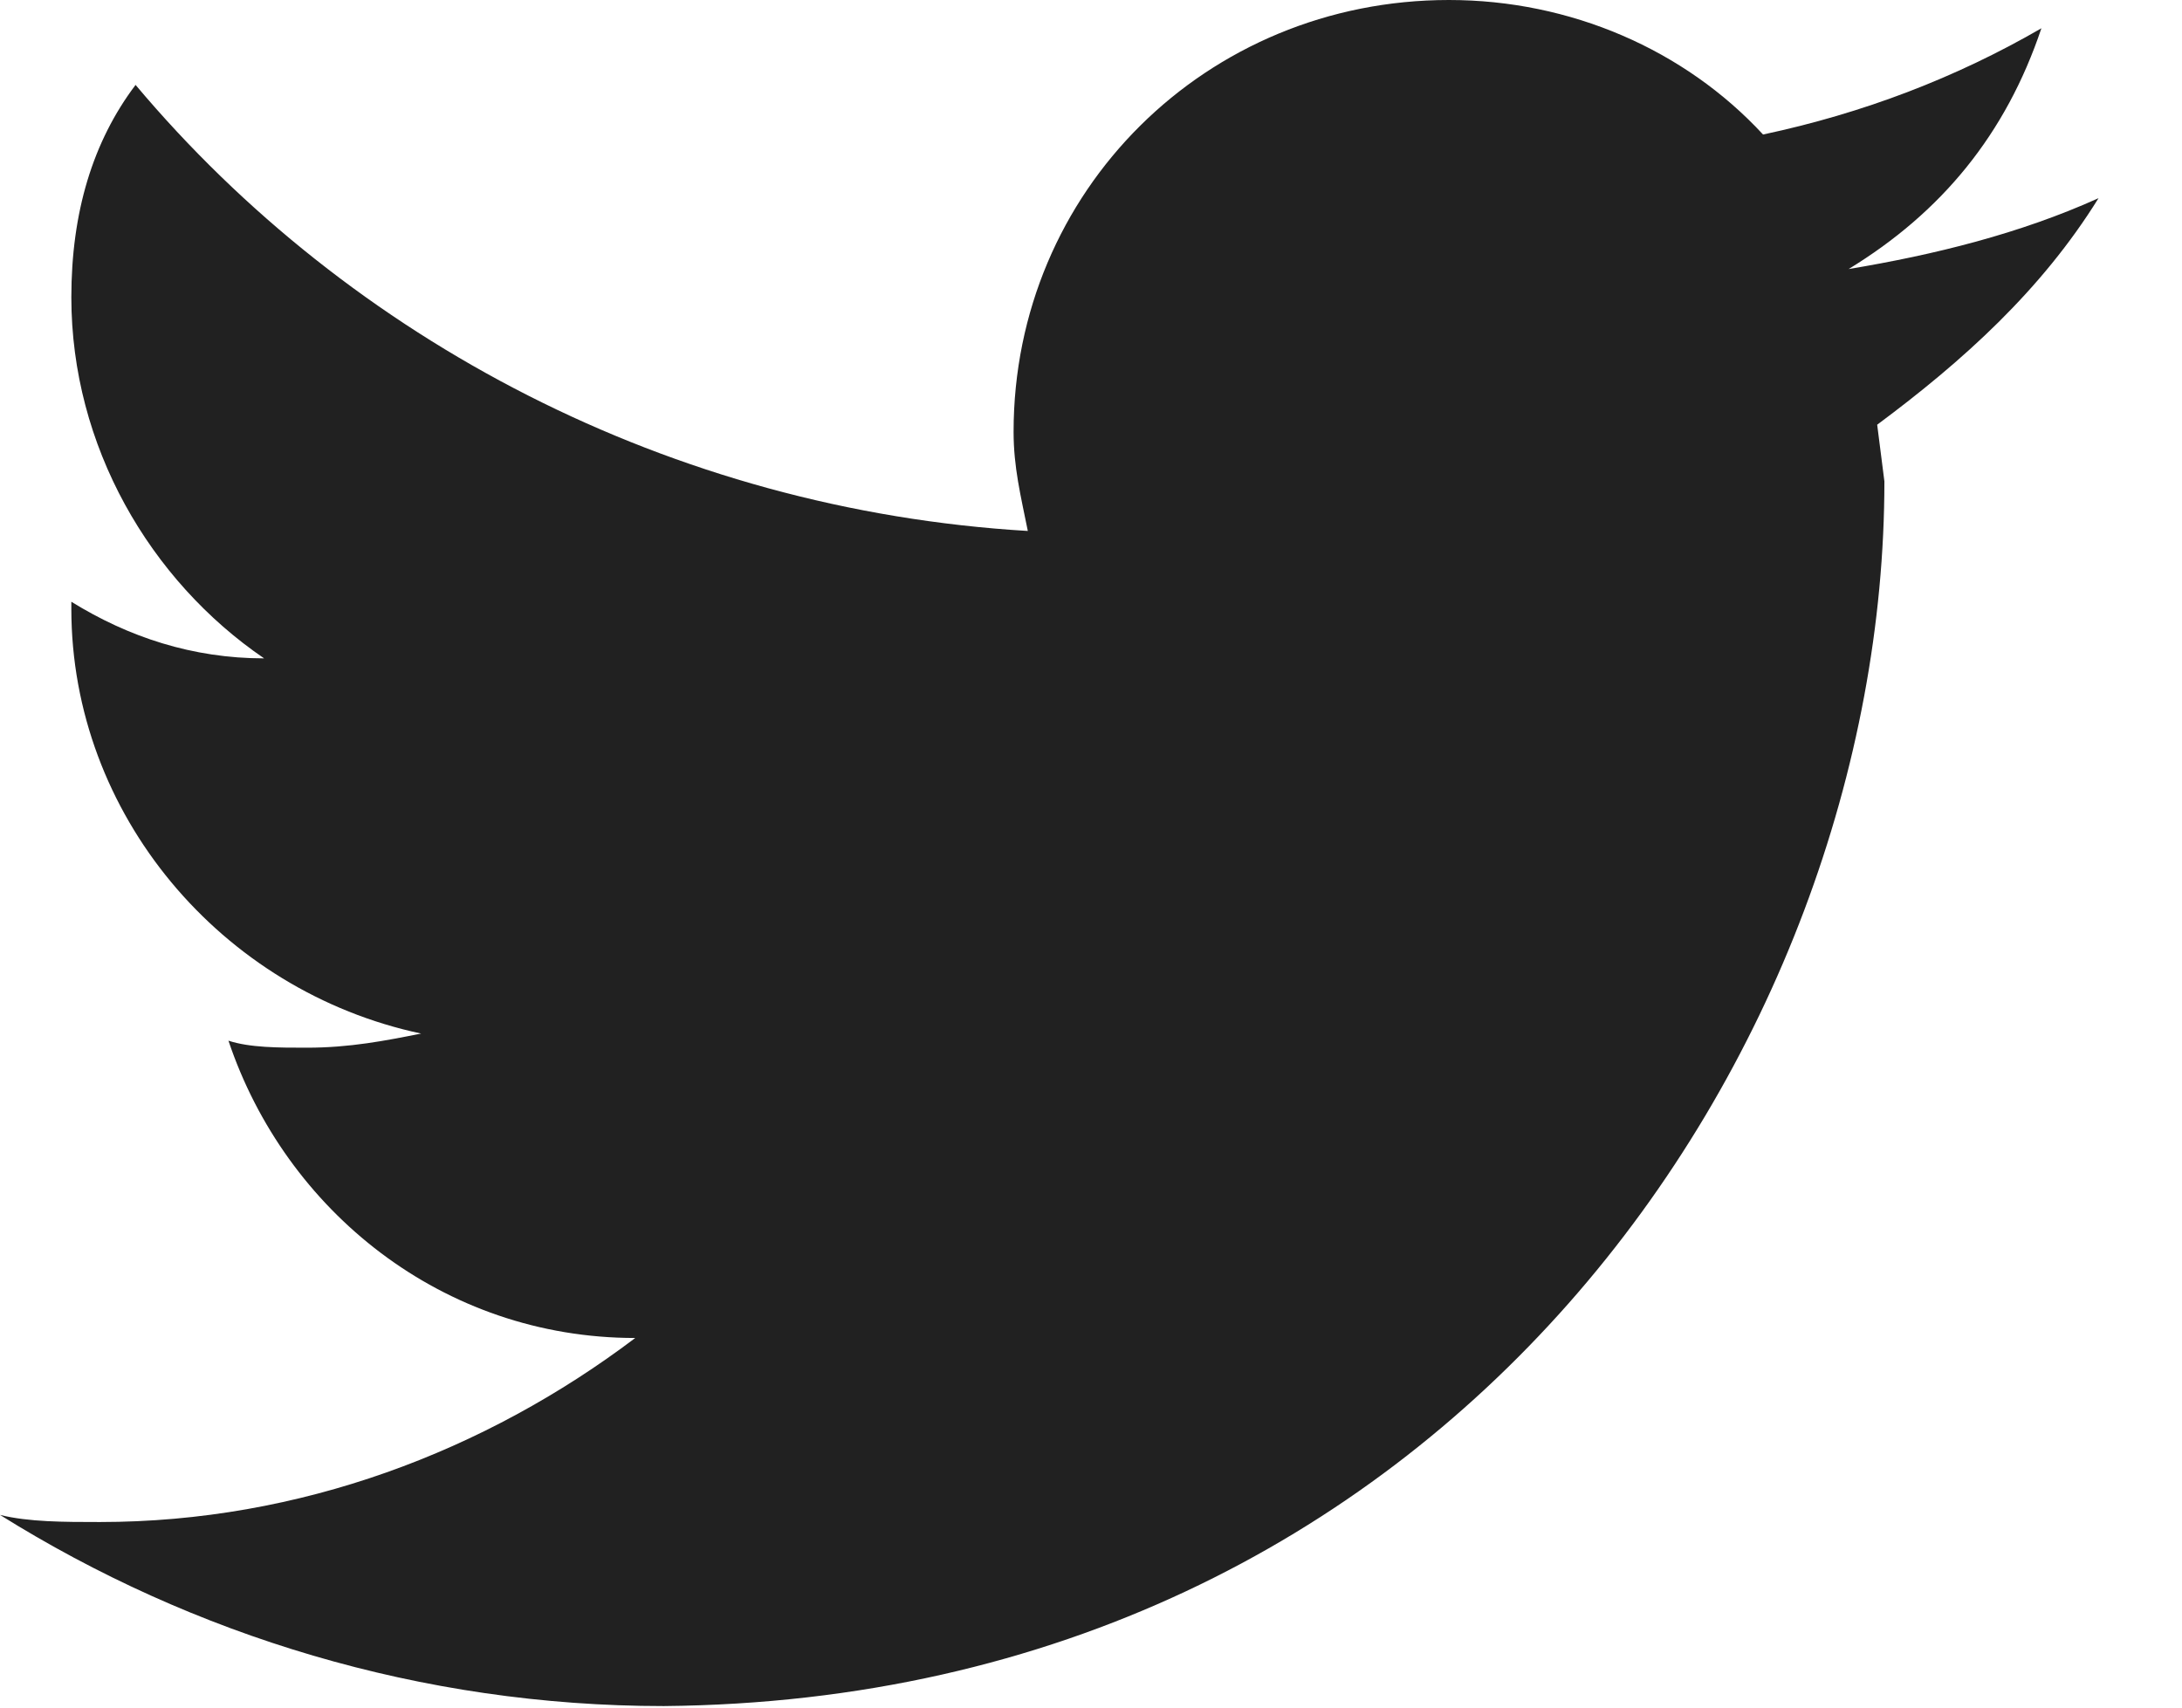 <svg width="23" height="18" viewBox="0 0 23 18" version="1.1" xmlns="http://www.w3.org/2000/svg" xmlns:xlink="http://www.w3.org/1999/xlink">
<title>Vector</title>
<desc>Created using Figma</desc>
<g id="Canvas" transform="translate(-1827 -1986)">
<g id="Vector">
<use xlink:href="#path0_fill" transform="translate(1827 1986)" fill="#212121"/>
</g>
</g>
<defs>
<path id="path0_fill" d="M 22.12 2.089C 21.292 2.463 20.389 2.686 19.486 2.836C 20.464 2.239 21.142 1.418 21.518 0.298C 20.615 0.821 19.637 1.194 18.584 1.418C 17.756 0.522 16.552 0 15.273 0C 12.715 0 10.684 2.015 10.684 4.552C 10.684 4.925 10.759 5.224 10.834 5.597C 7.072 5.373 3.687 3.582 1.429 0.895C 0.978 1.492 0.752 2.239 0.752 3.134C 0.752 4.701 1.58 6.119 2.784 6.94C 2.031 6.94 1.354 6.716 0.752 6.343L 0.752 6.418C 0.752 8.582 2.332 10.447 4.439 10.895C 4.063 10.97 3.687 11.044 3.235 11.044C 2.934 11.044 2.633 11.044 2.408 10.97C 3.009 12.761 4.665 14.104 6.696 14.104C 5.116 15.298 3.16 16.044 1.053 16.044C 0.677 16.044 0.301 16.044 5.7401e-07 15.969C 2.031 17.238 4.439 17.984 6.997 17.984C 15.273 17.91 19.863 11.044 19.863 5.074L 19.787 4.477C 20.69 3.806 21.518 3.06 22.12 2.089Z"/>
</defs>
</svg>
